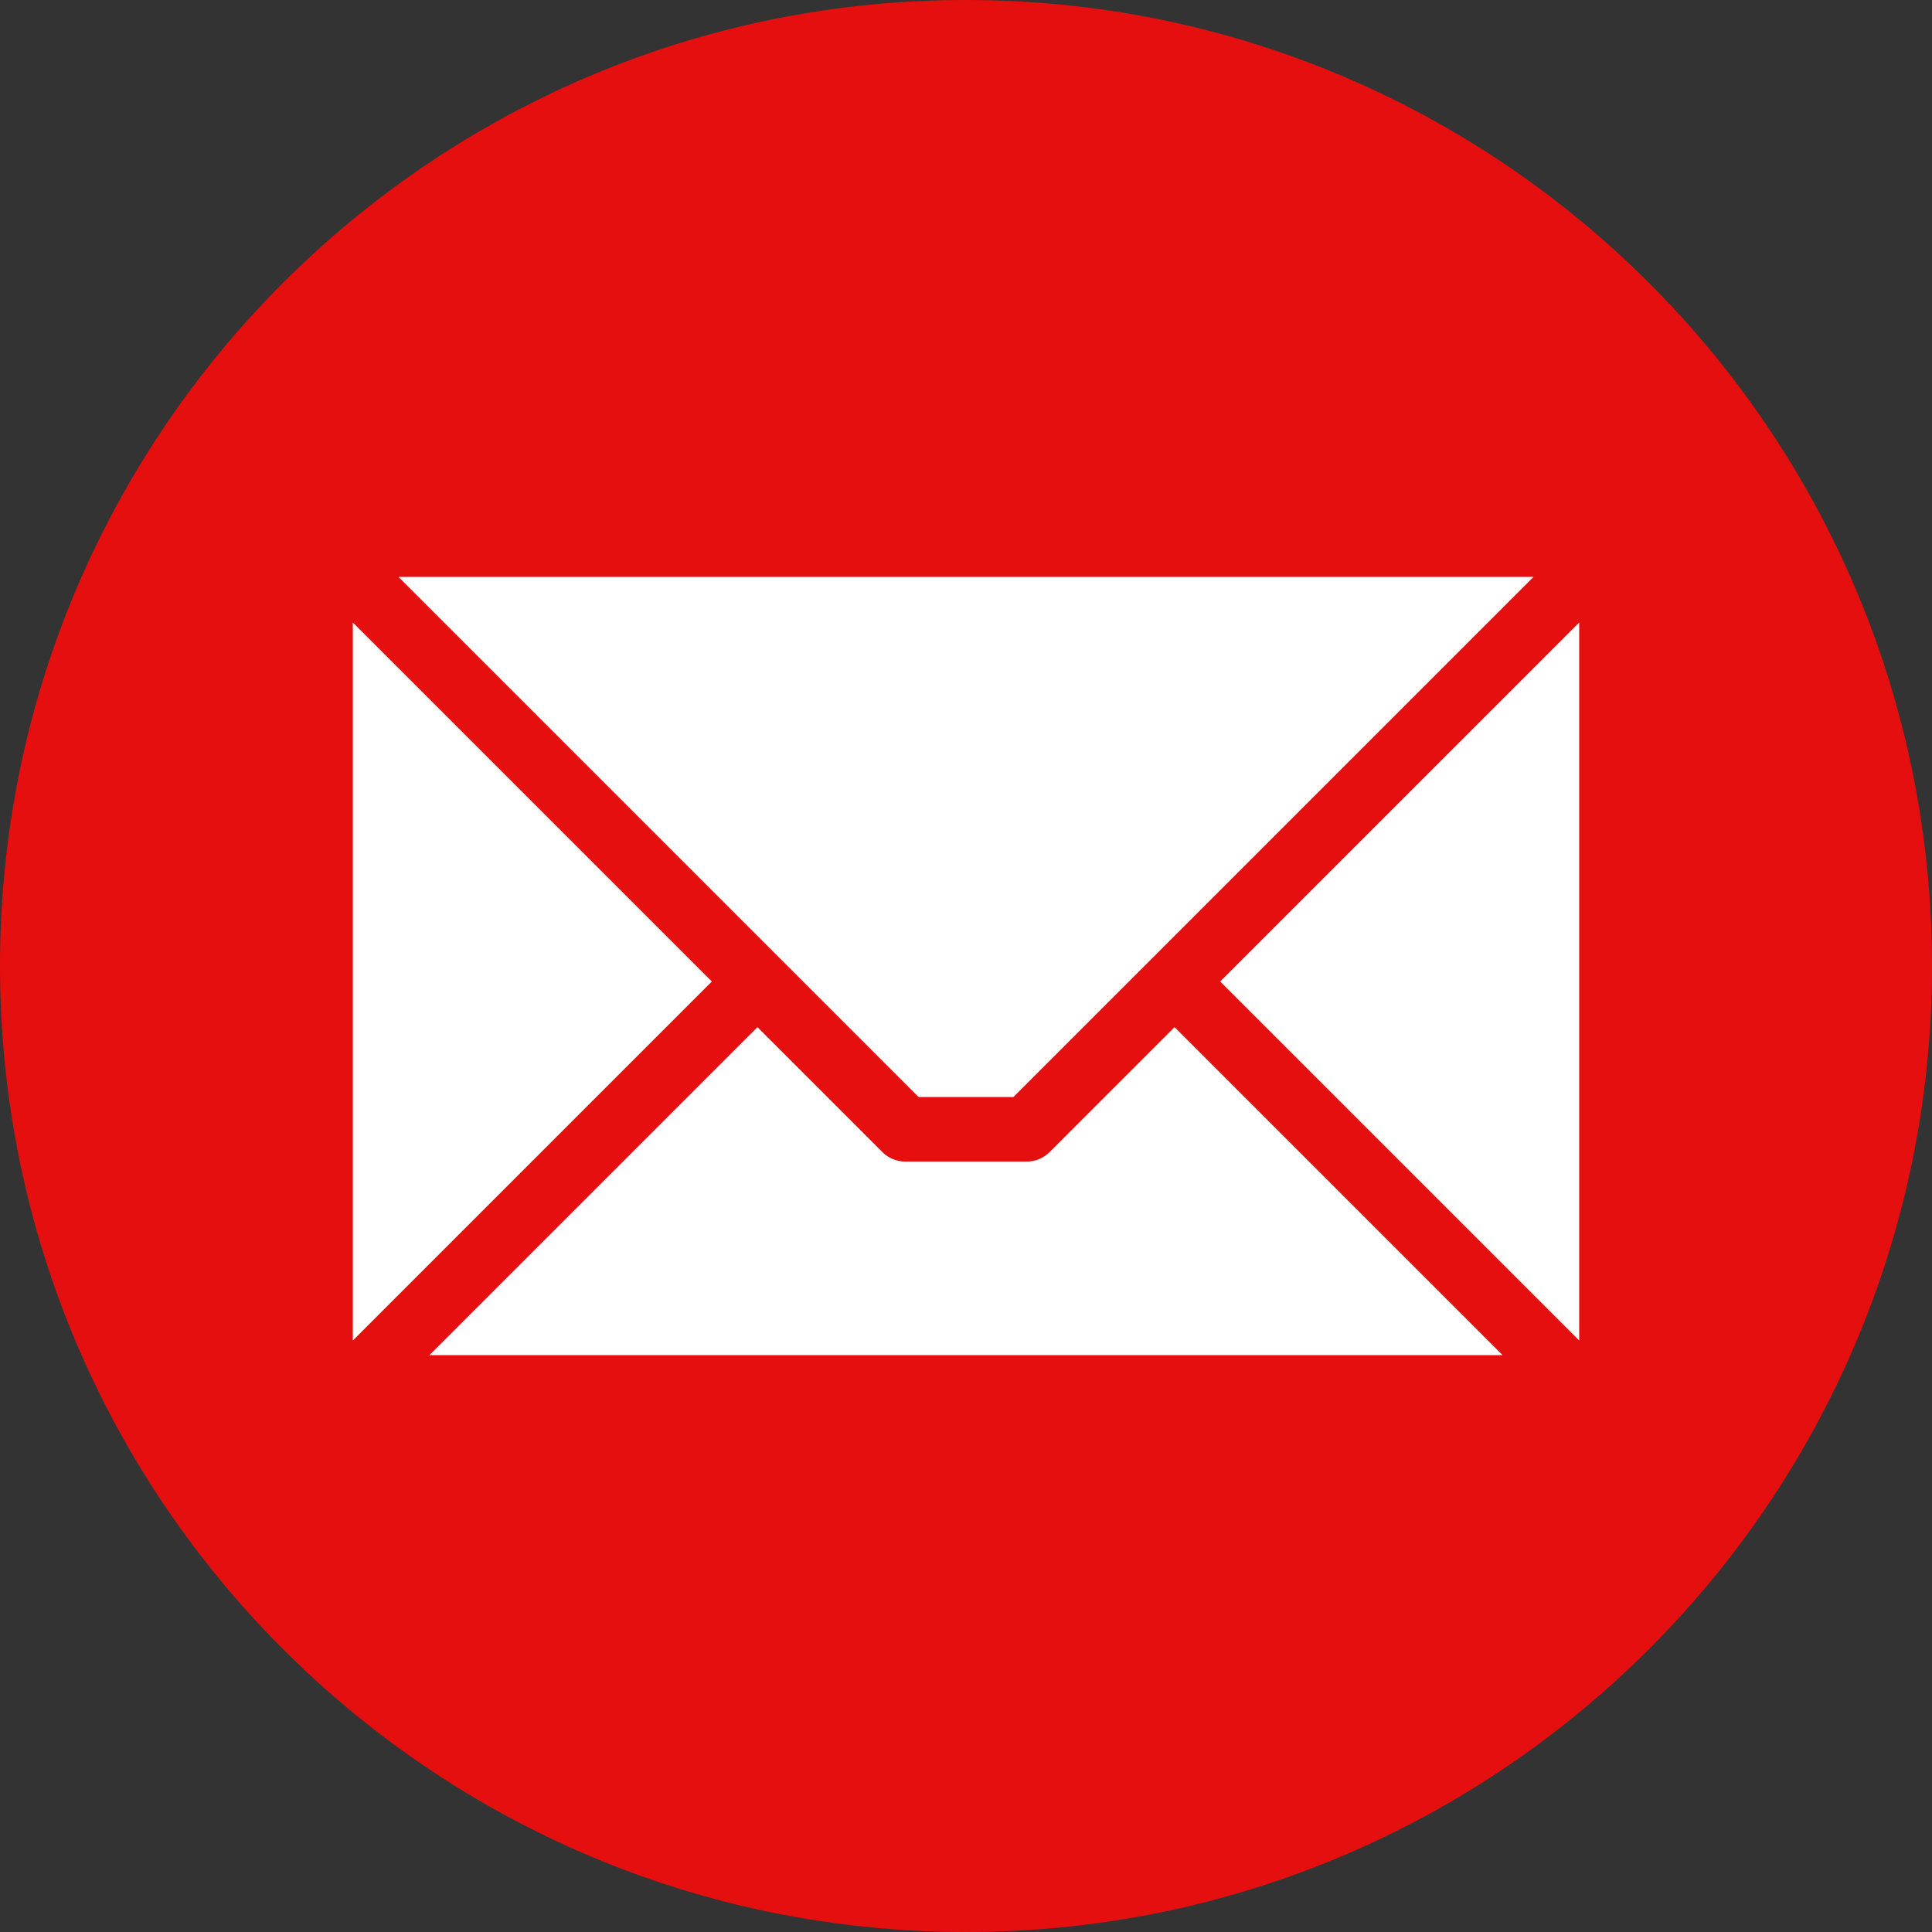 <?xml version="1.0" encoding="UTF-8"?> <svg xmlns="http://www.w3.org/2000/svg" width="512" height="512" viewBox="0 0 512 512" fill="none"><rect x="0" y="0" width="512" height="512" fill="#333333" stroke="none"/><g clip-path="url(#clip0_243_54)"><circle cx="251" cy="257" r="217" fill="white"></circle><path fill-rule="evenodd" clip-rule="evenodd" d="M256 0C397.385 0 512 114.615 512 256C512 397.385 397.385 512 256 512C114.615 512 0 397.385 0 256C0 114.615 114.615 0 256 0ZM418.5 355.241V164.978L323.363 260.109L418.5 355.241ZM113.824 359.117H398.182L311.274 272.209L278.151 305.327C276.545 306.929 274.369 307.828 272.101 307.827H239.901C238.778 307.828 237.665 307.608 236.627 307.179C235.589 306.75 234.645 306.121 233.85 305.327L200.728 272.209L113.82 359.117H113.824ZM93.5 164.972V355.246L188.637 260.109L93.5 164.972ZM406.406 152.883H105.6L243.444 290.727H268.561L406.406 152.883Z" fill="#E60F0F"></path></g><defs><clipPath id="clip0_243_54"><rect width="512" height="512" fill="white"></rect></clipPath></defs></svg> 